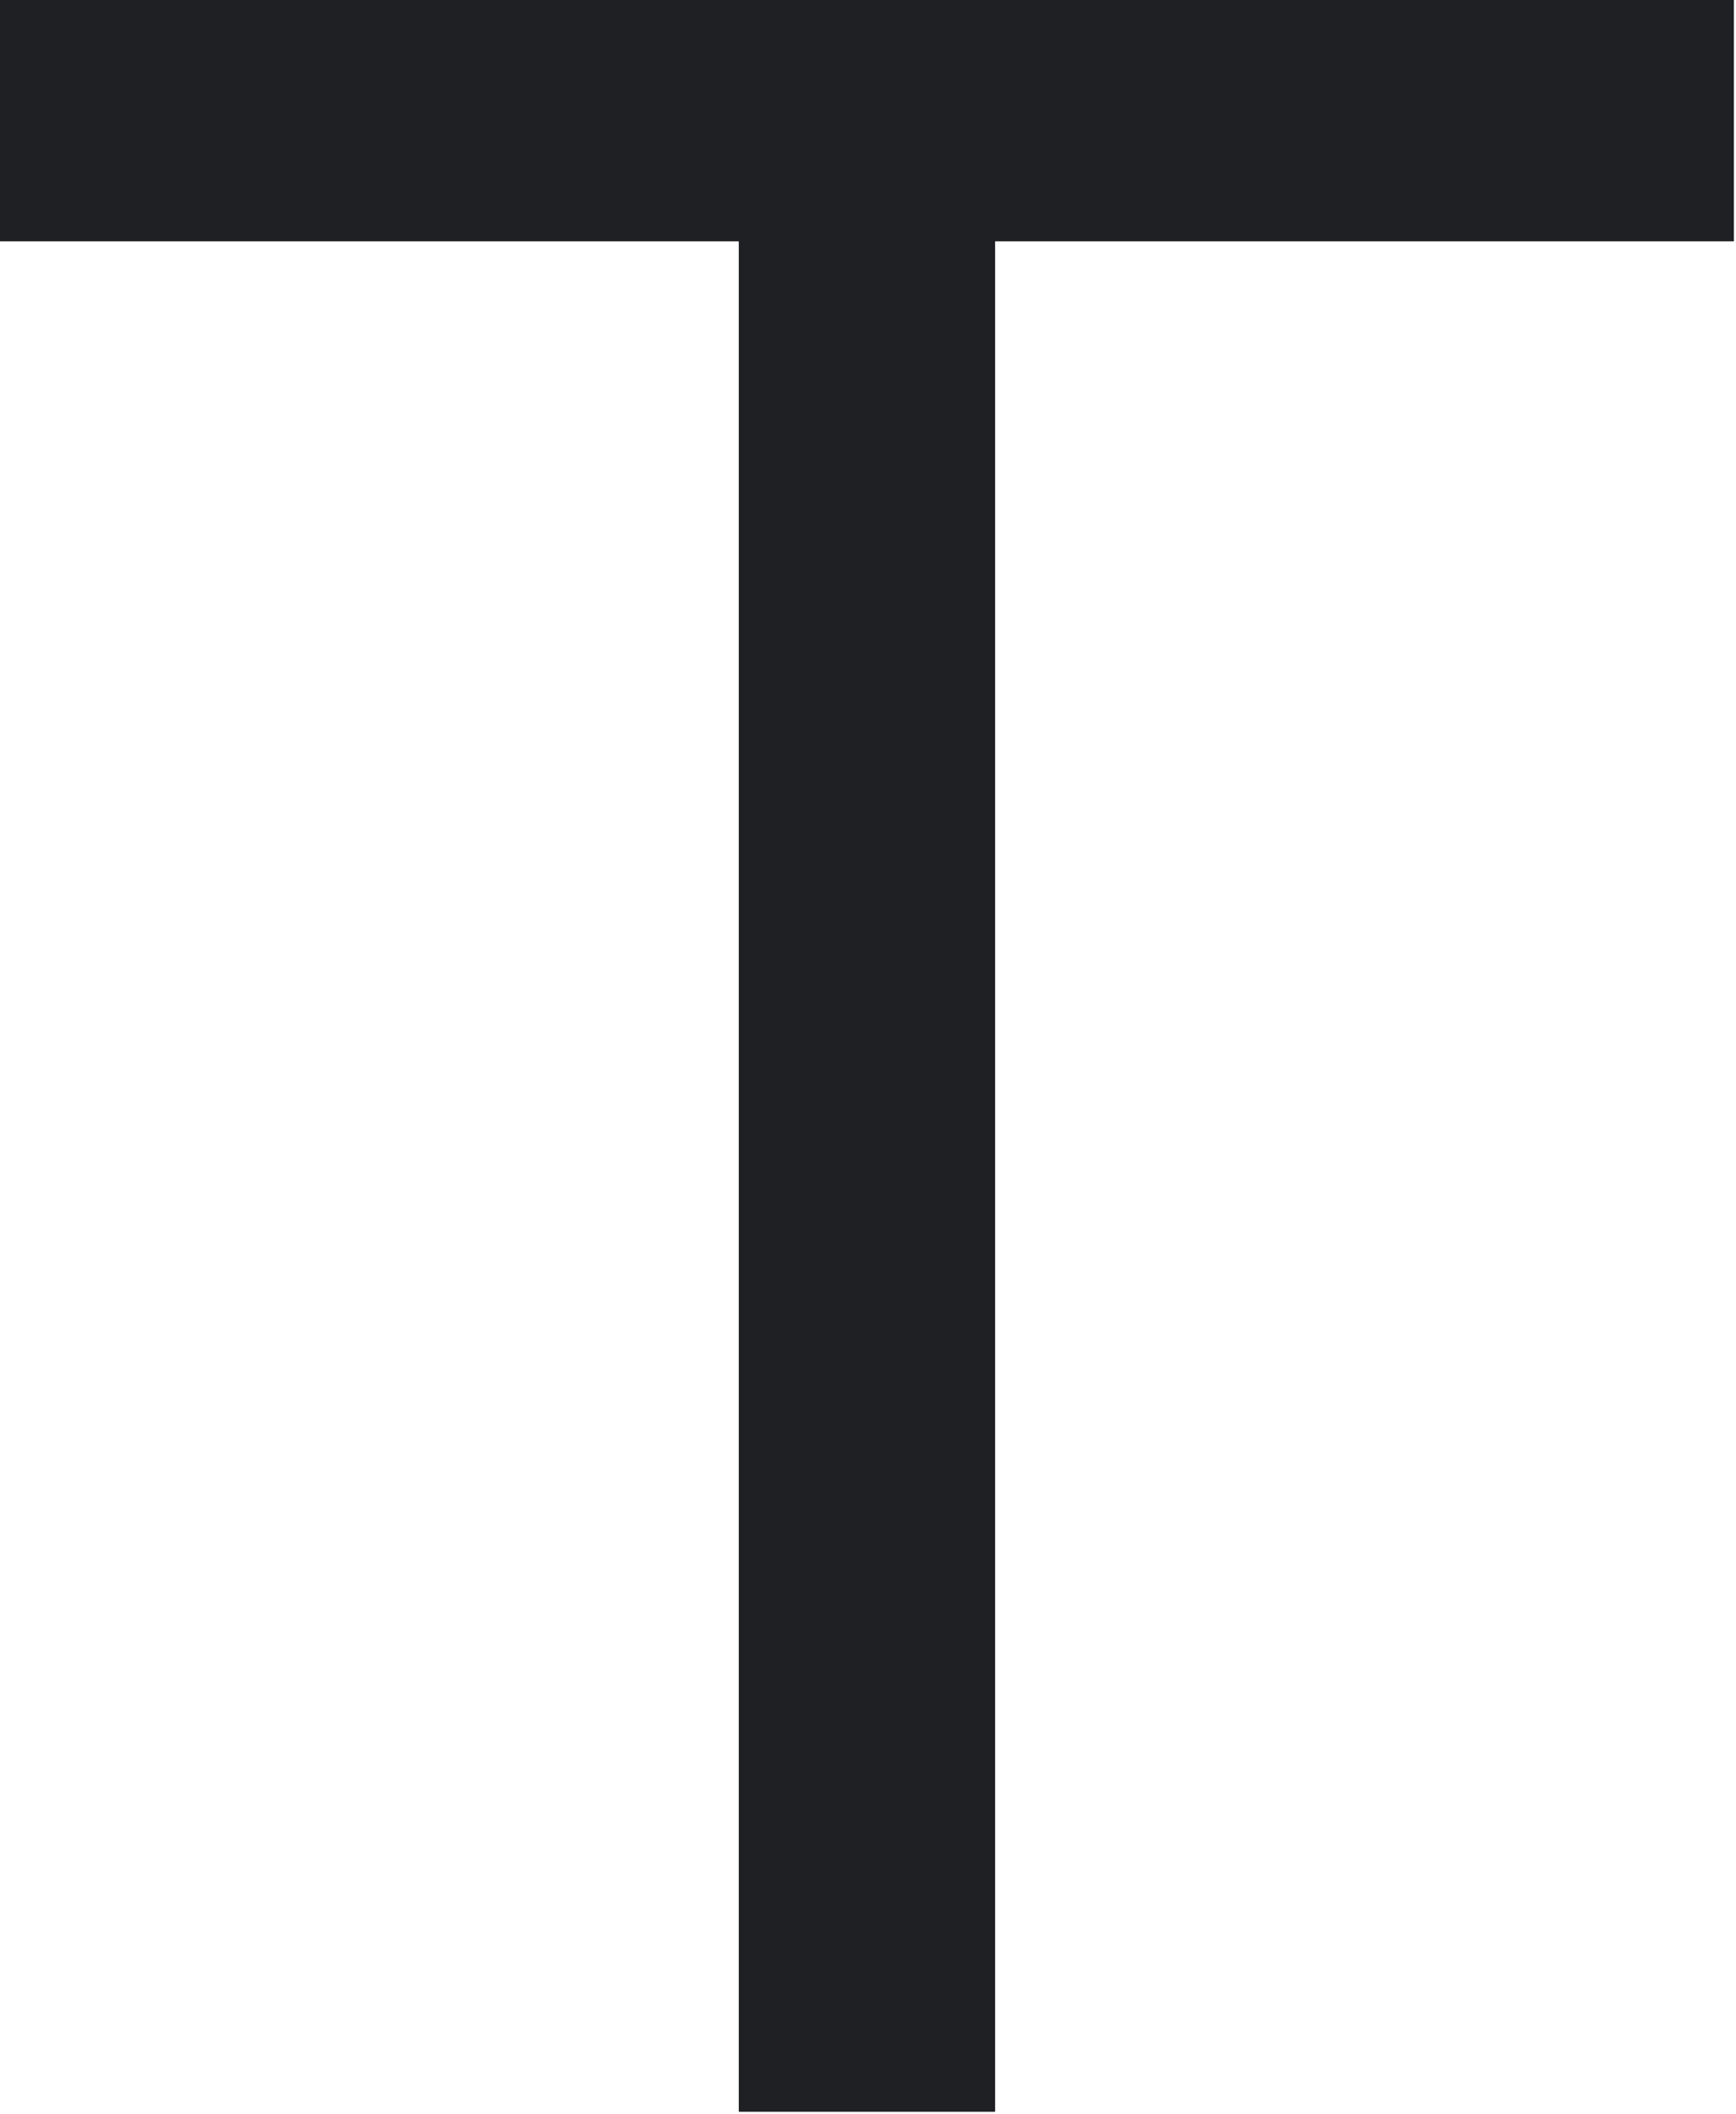 <?xml version="1.0" encoding="UTF-8"?> <svg xmlns="http://www.w3.org/2000/svg" viewBox="0 0 65.848 80.162" fill="none"><path d="M0 9.15H28.023V80.065H37.745V9.15H65.767V0H0V9.15Z" fill="#1F2023"></path></svg> 